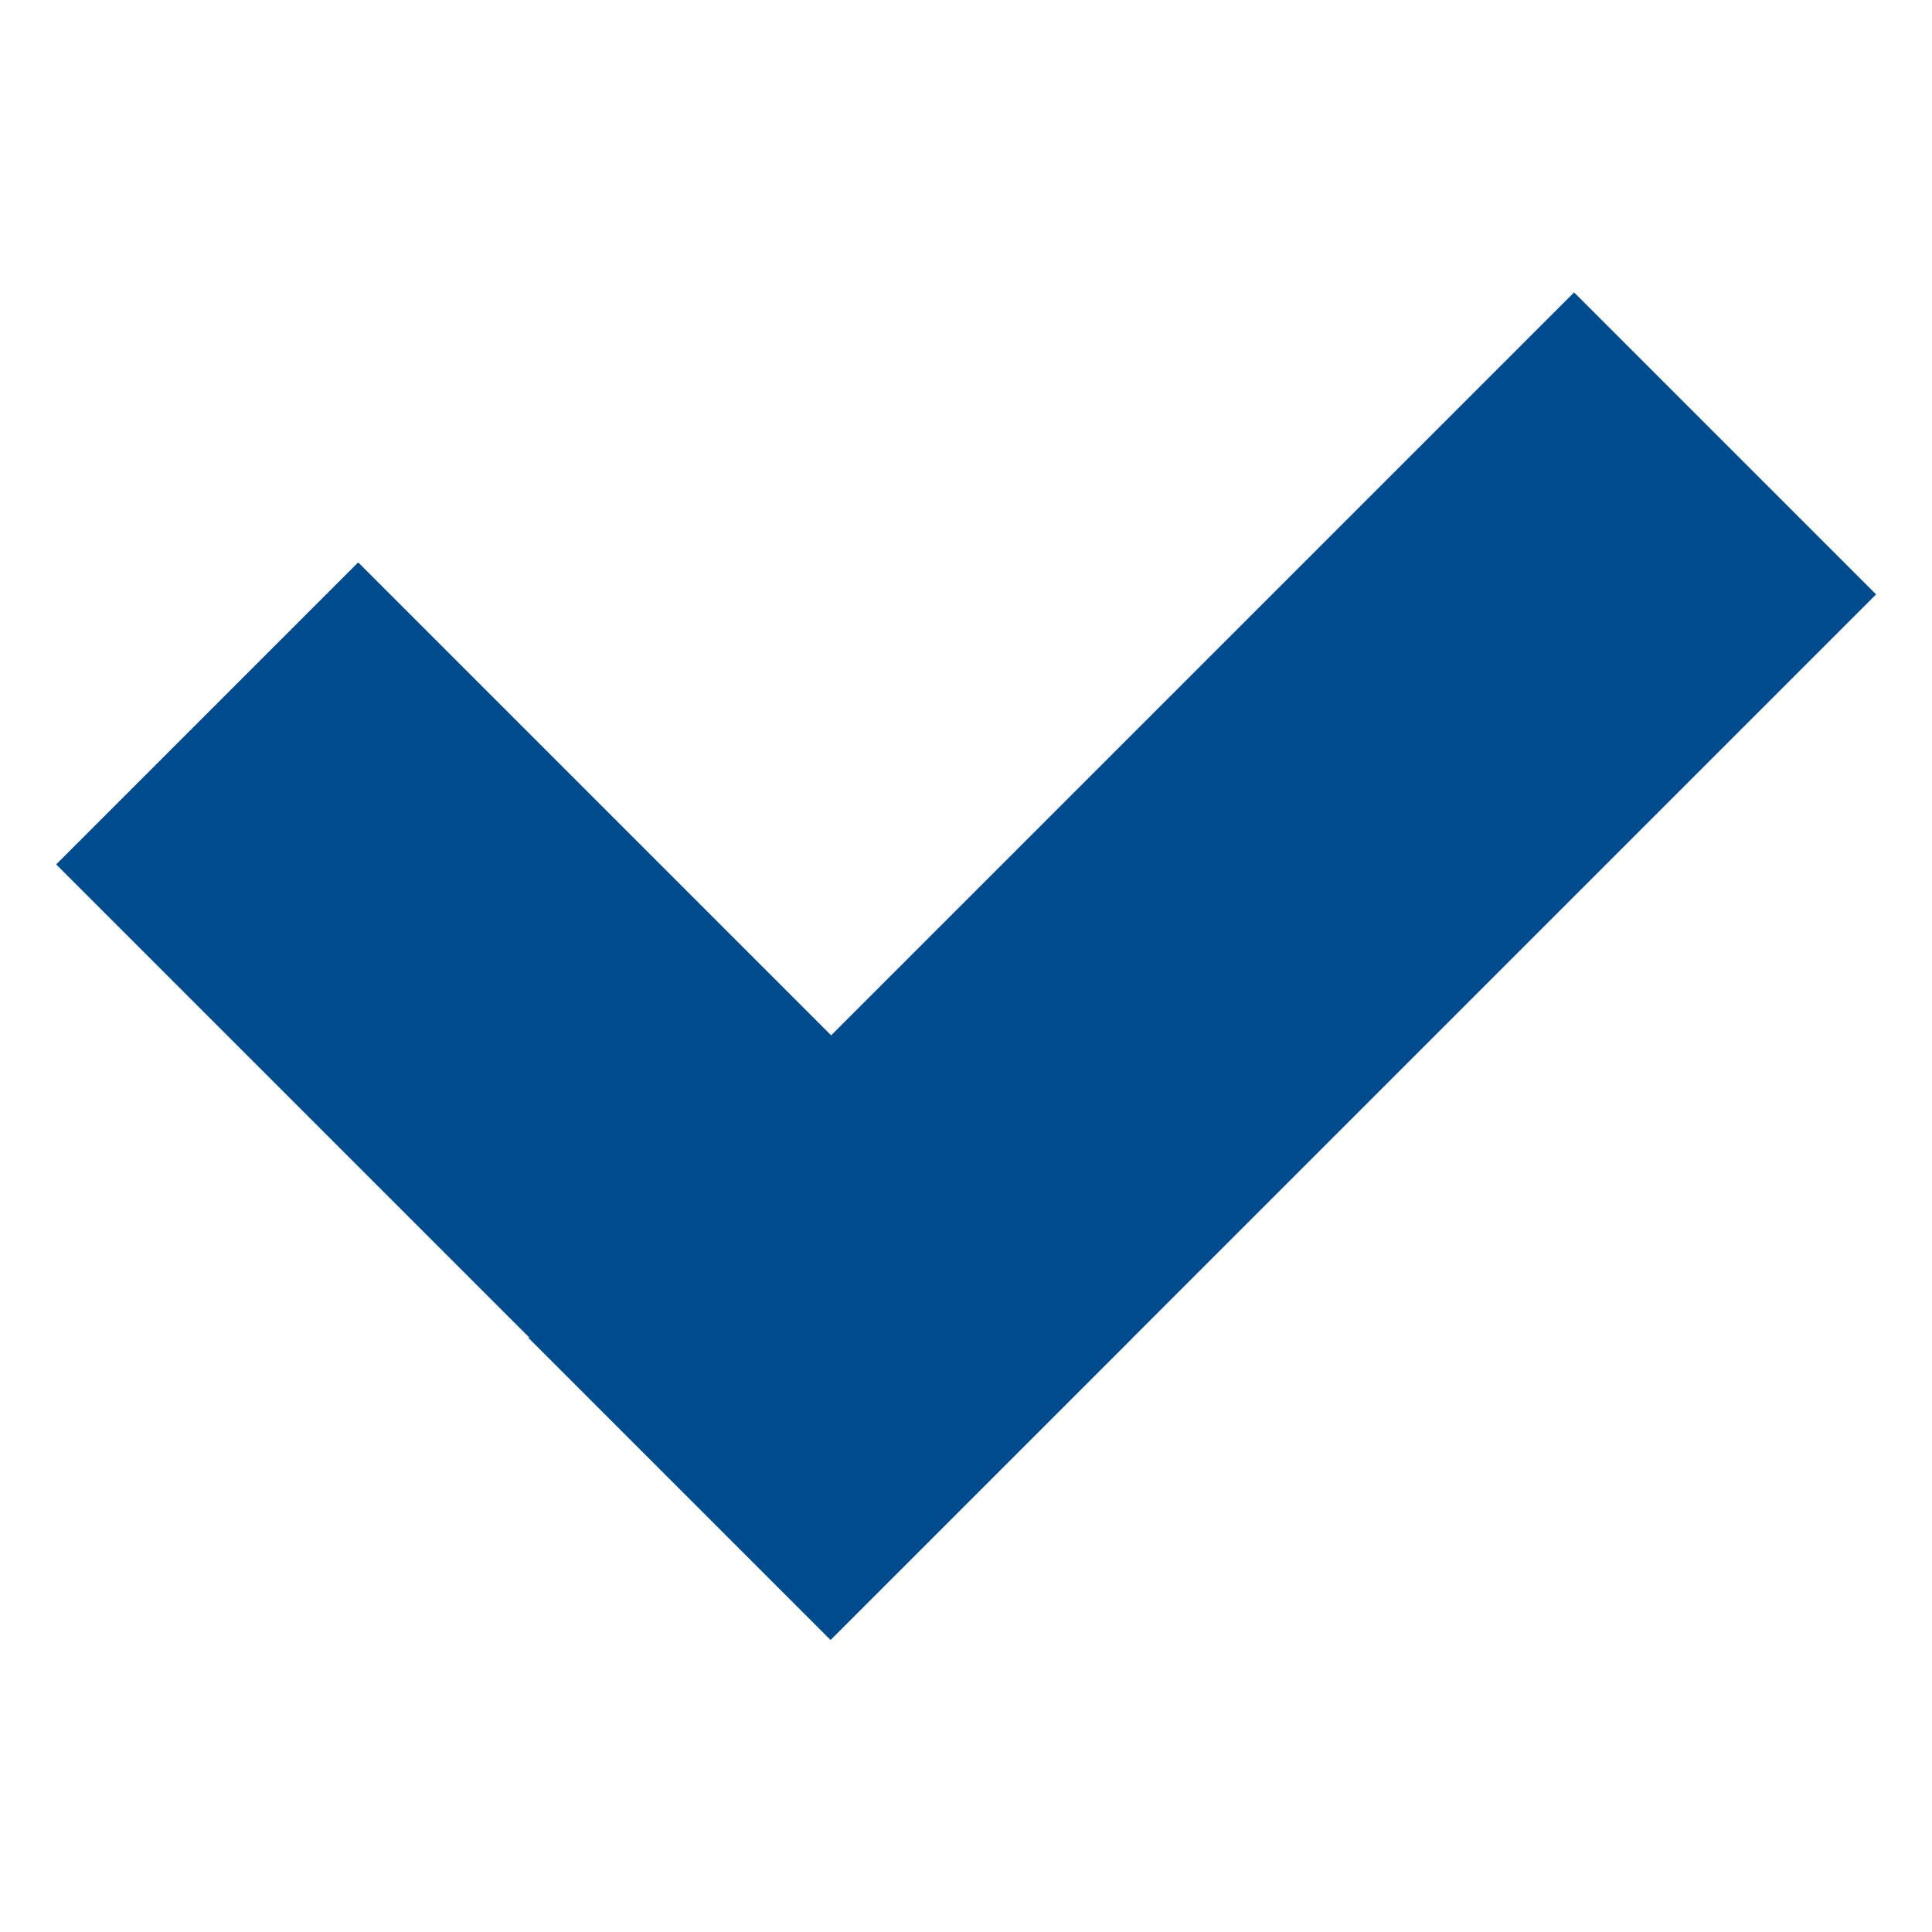 <svg id="Layer_1" data-name="Layer 1" xmlns="http://www.w3.org/2000/svg" width="28" height="28" viewBox="0 0 28 28"><defs><style>.cls-1{fill:#004b8d;}</style></defs><rect class="cls-1" x="14.33" y="3.28" width="6.19" height="21.43" transform="translate(19.85 36.22) rotate(-135)"/><rect class="cls-1" x="5.52" y="8.02" width="6.19" height="15.88" transform="translate(-8.76 10.76) rotate(-45)"/></svg>